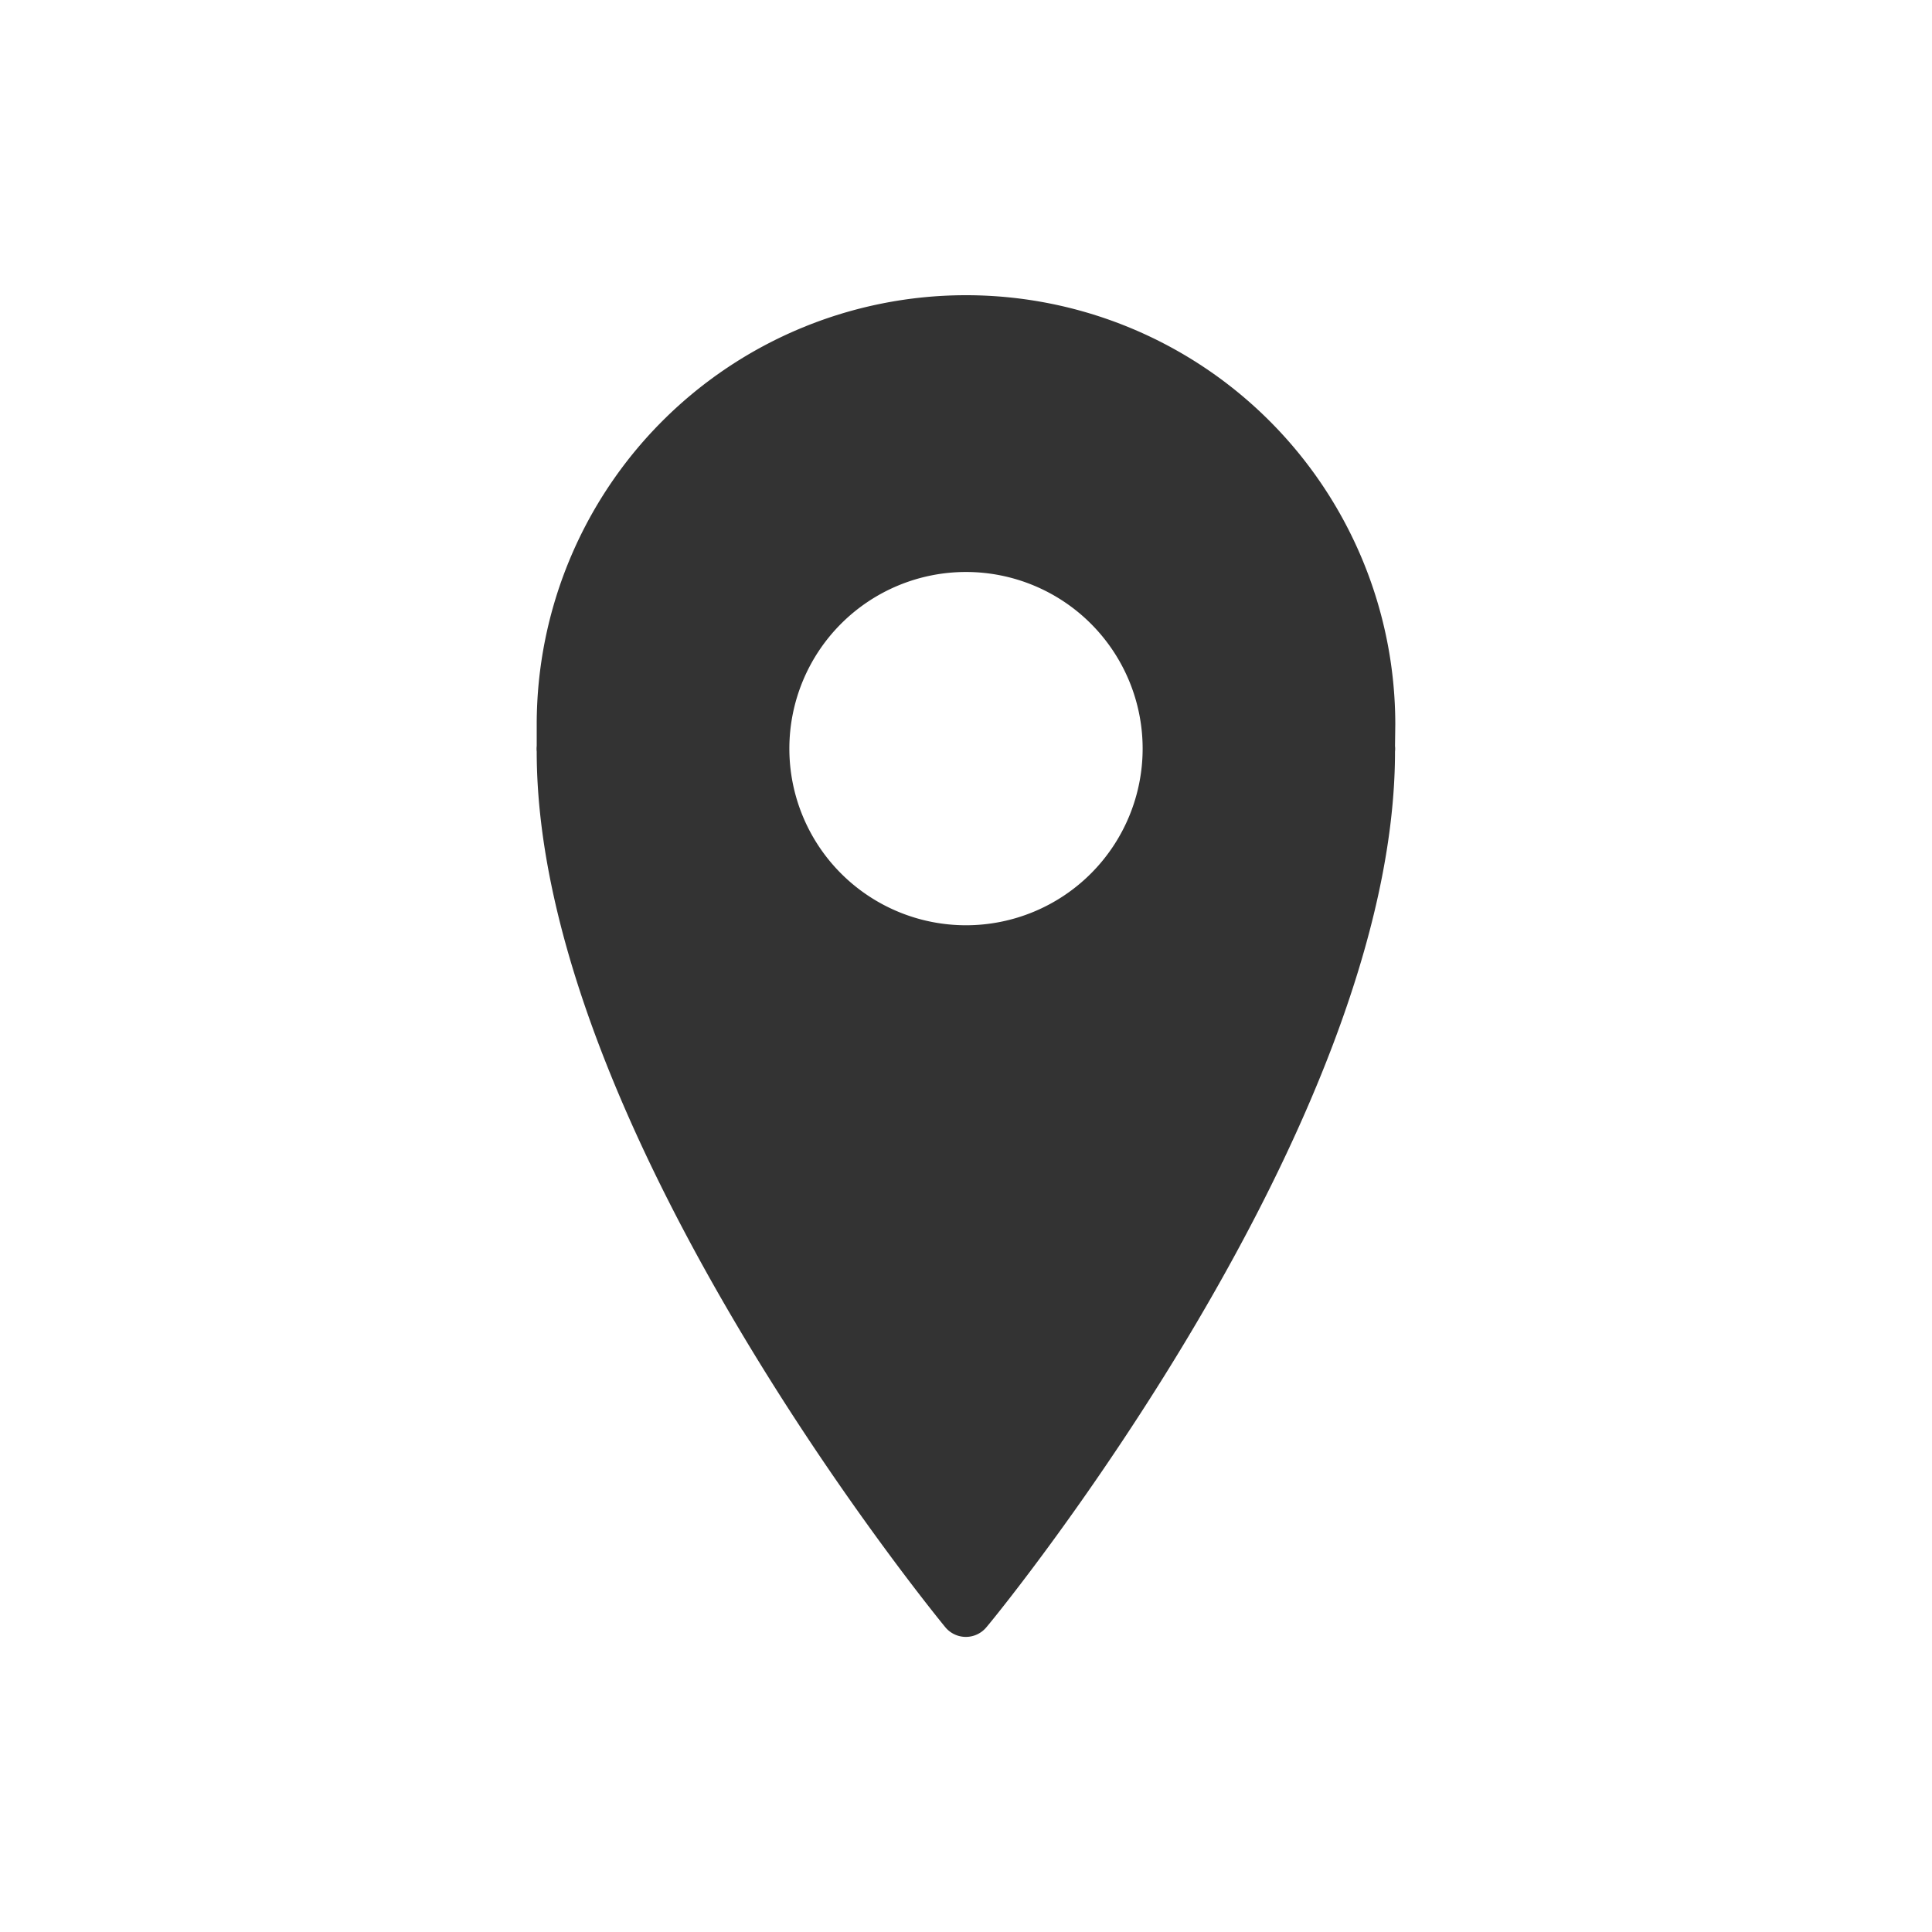 <svg data-name="レイヤー 2" xmlns="http://www.w3.org/2000/svg" width="35" height="35"><g data-name="レイヤー 1"><circle data-name="楕円形 14" cx="17.5" cy="17.5" r="17.5" fill="none"/><path data-name="パス 29" d="M25.277 13.125a7.777 7.777 0 00-15.554 0v.389a.445.445 0 000 .1c0 6.762 7.1 15.495 7.4 15.862a.483.483 0 00.749 0c.3-.35 7.4-9.1 7.4-15.862a.444.444 0 000-.1zM17.5 16.762a3.2 3.2 0 113.2-3.2 3.2 3.2 0 01-3.2 3.2z" fill="#333"/></g></svg>
